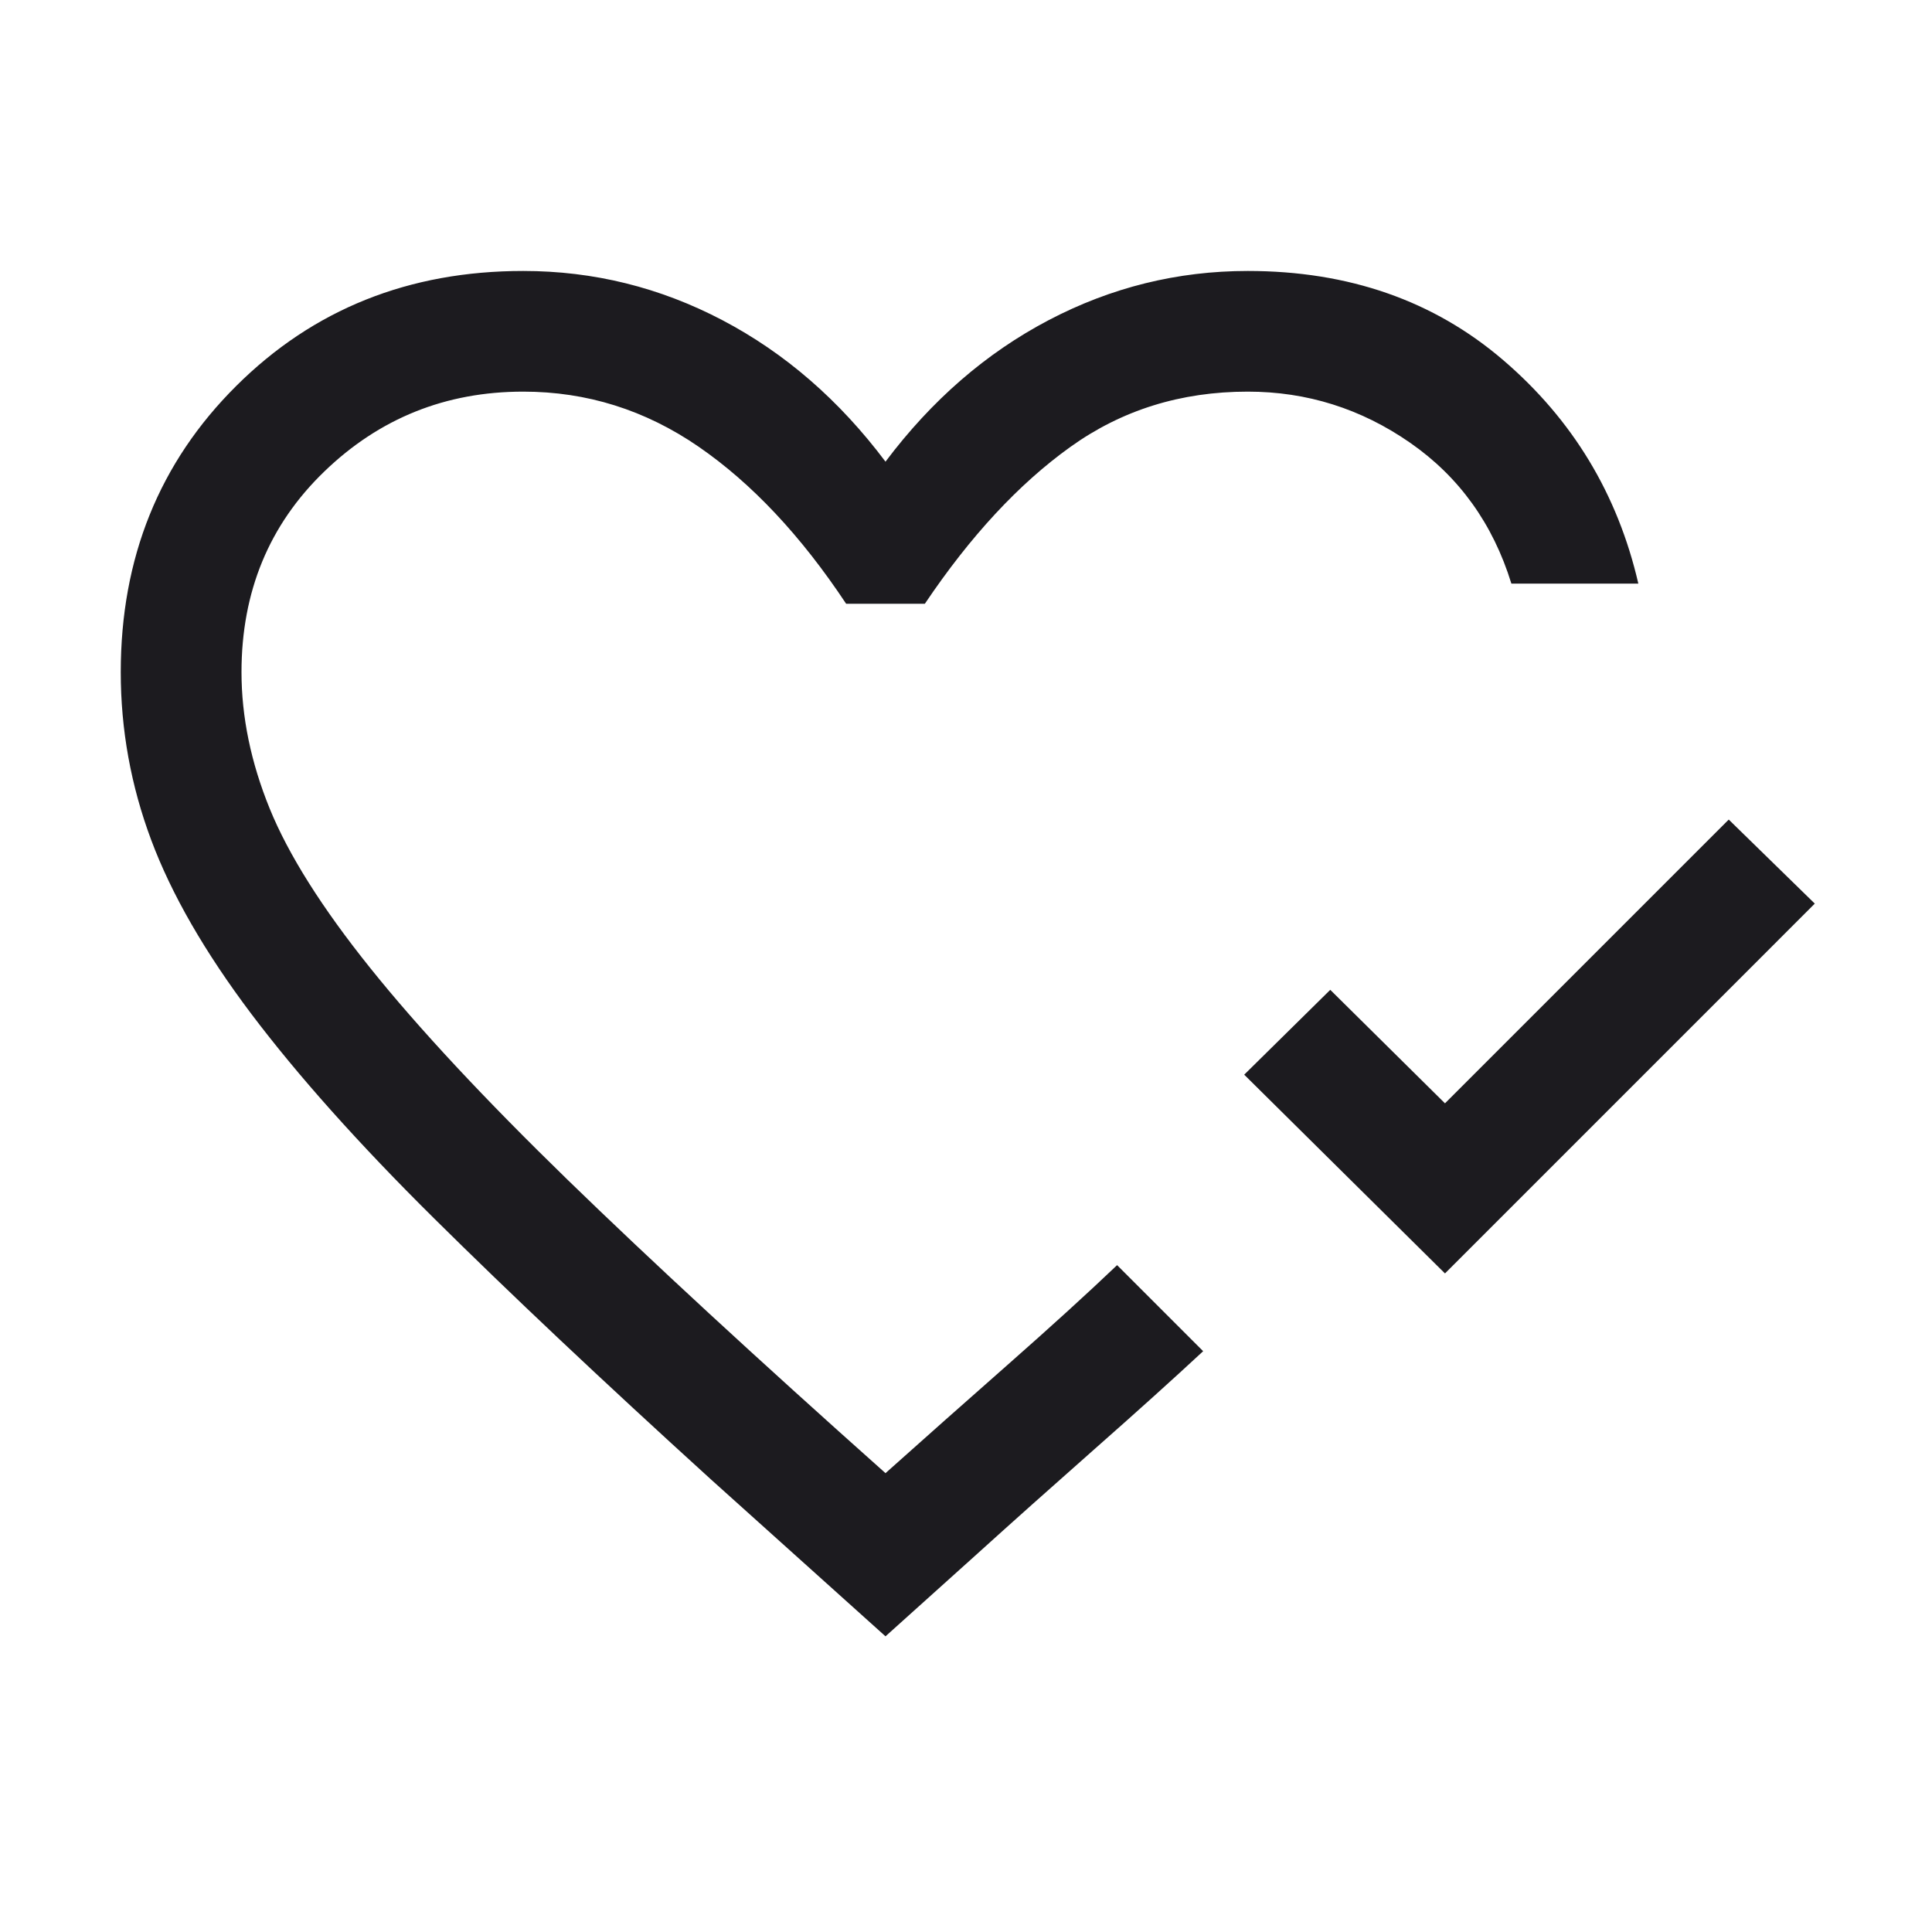 <svg xmlns="http://www.w3.org/2000/svg" fill="none" viewBox="0 0 24 24" height="24" width="24">
<mask height="24" width="24" y="0" x="0" maskUnits="userSpaceOnUse" style="mask-type:alpha" id="mask0_1702_91">
<rect fill="#D9D9D9" height="24" width="24"></rect>
</mask>
<g mask="url(#mask0_1702_91)">
<path fill="#1C1B1F" d="M17.95 15.819L15.456 13.35L16.525 12.296L17.95 13.706L21.475 10.181L22.544 11.225L17.95 15.819ZM11 20.327L8.835 18.381C7.474 17.144 6.327 16.061 5.391 15.134C4.456 14.208 3.7 13.361 3.122 12.595C2.545 11.829 2.13 11.109 1.878 10.434C1.626 9.76 1.5 9.065 1.5 8.35C1.5 6.931 1.978 5.745 2.936 4.793C3.893 3.841 5.081 3.366 6.5 3.366C7.373 3.366 8.198 3.57 8.975 3.978C9.752 4.386 10.427 4.972 11 5.735C11.573 4.972 12.248 4.386 13.025 3.978C13.802 3.57 14.627 3.366 15.5 3.366C16.754 3.366 17.812 3.735 18.674 4.474C19.536 5.213 20.096 6.139 20.352 7.25H18.775C18.546 6.507 18.126 5.923 17.517 5.5C16.908 5.077 16.236 4.865 15.5 4.865C14.669 4.865 13.934 5.094 13.295 5.553C12.656 6.011 12.054 6.66 11.489 7.5H10.511C9.95 6.654 9.338 6.003 8.677 5.548C8.015 5.093 7.29 4.865 6.5 4.865C5.537 4.865 4.713 5.196 4.028 5.858C3.343 6.519 3 7.35 3 8.35C3 8.906 3.117 9.471 3.35 10.044C3.583 10.617 4 11.278 4.6 12.026C5.2 12.774 6.017 13.65 7.05 14.655C8.083 15.659 9.4 16.874 11 18.3C11.472 17.878 11.977 17.43 12.515 16.956C13.054 16.481 13.508 16.068 13.877 15.716L14.946 16.785C14.567 17.137 14.114 17.545 13.589 18.008C13.065 18.471 12.569 18.913 12.104 19.334L11 20.327Z"></path>
</g>
</svg>
